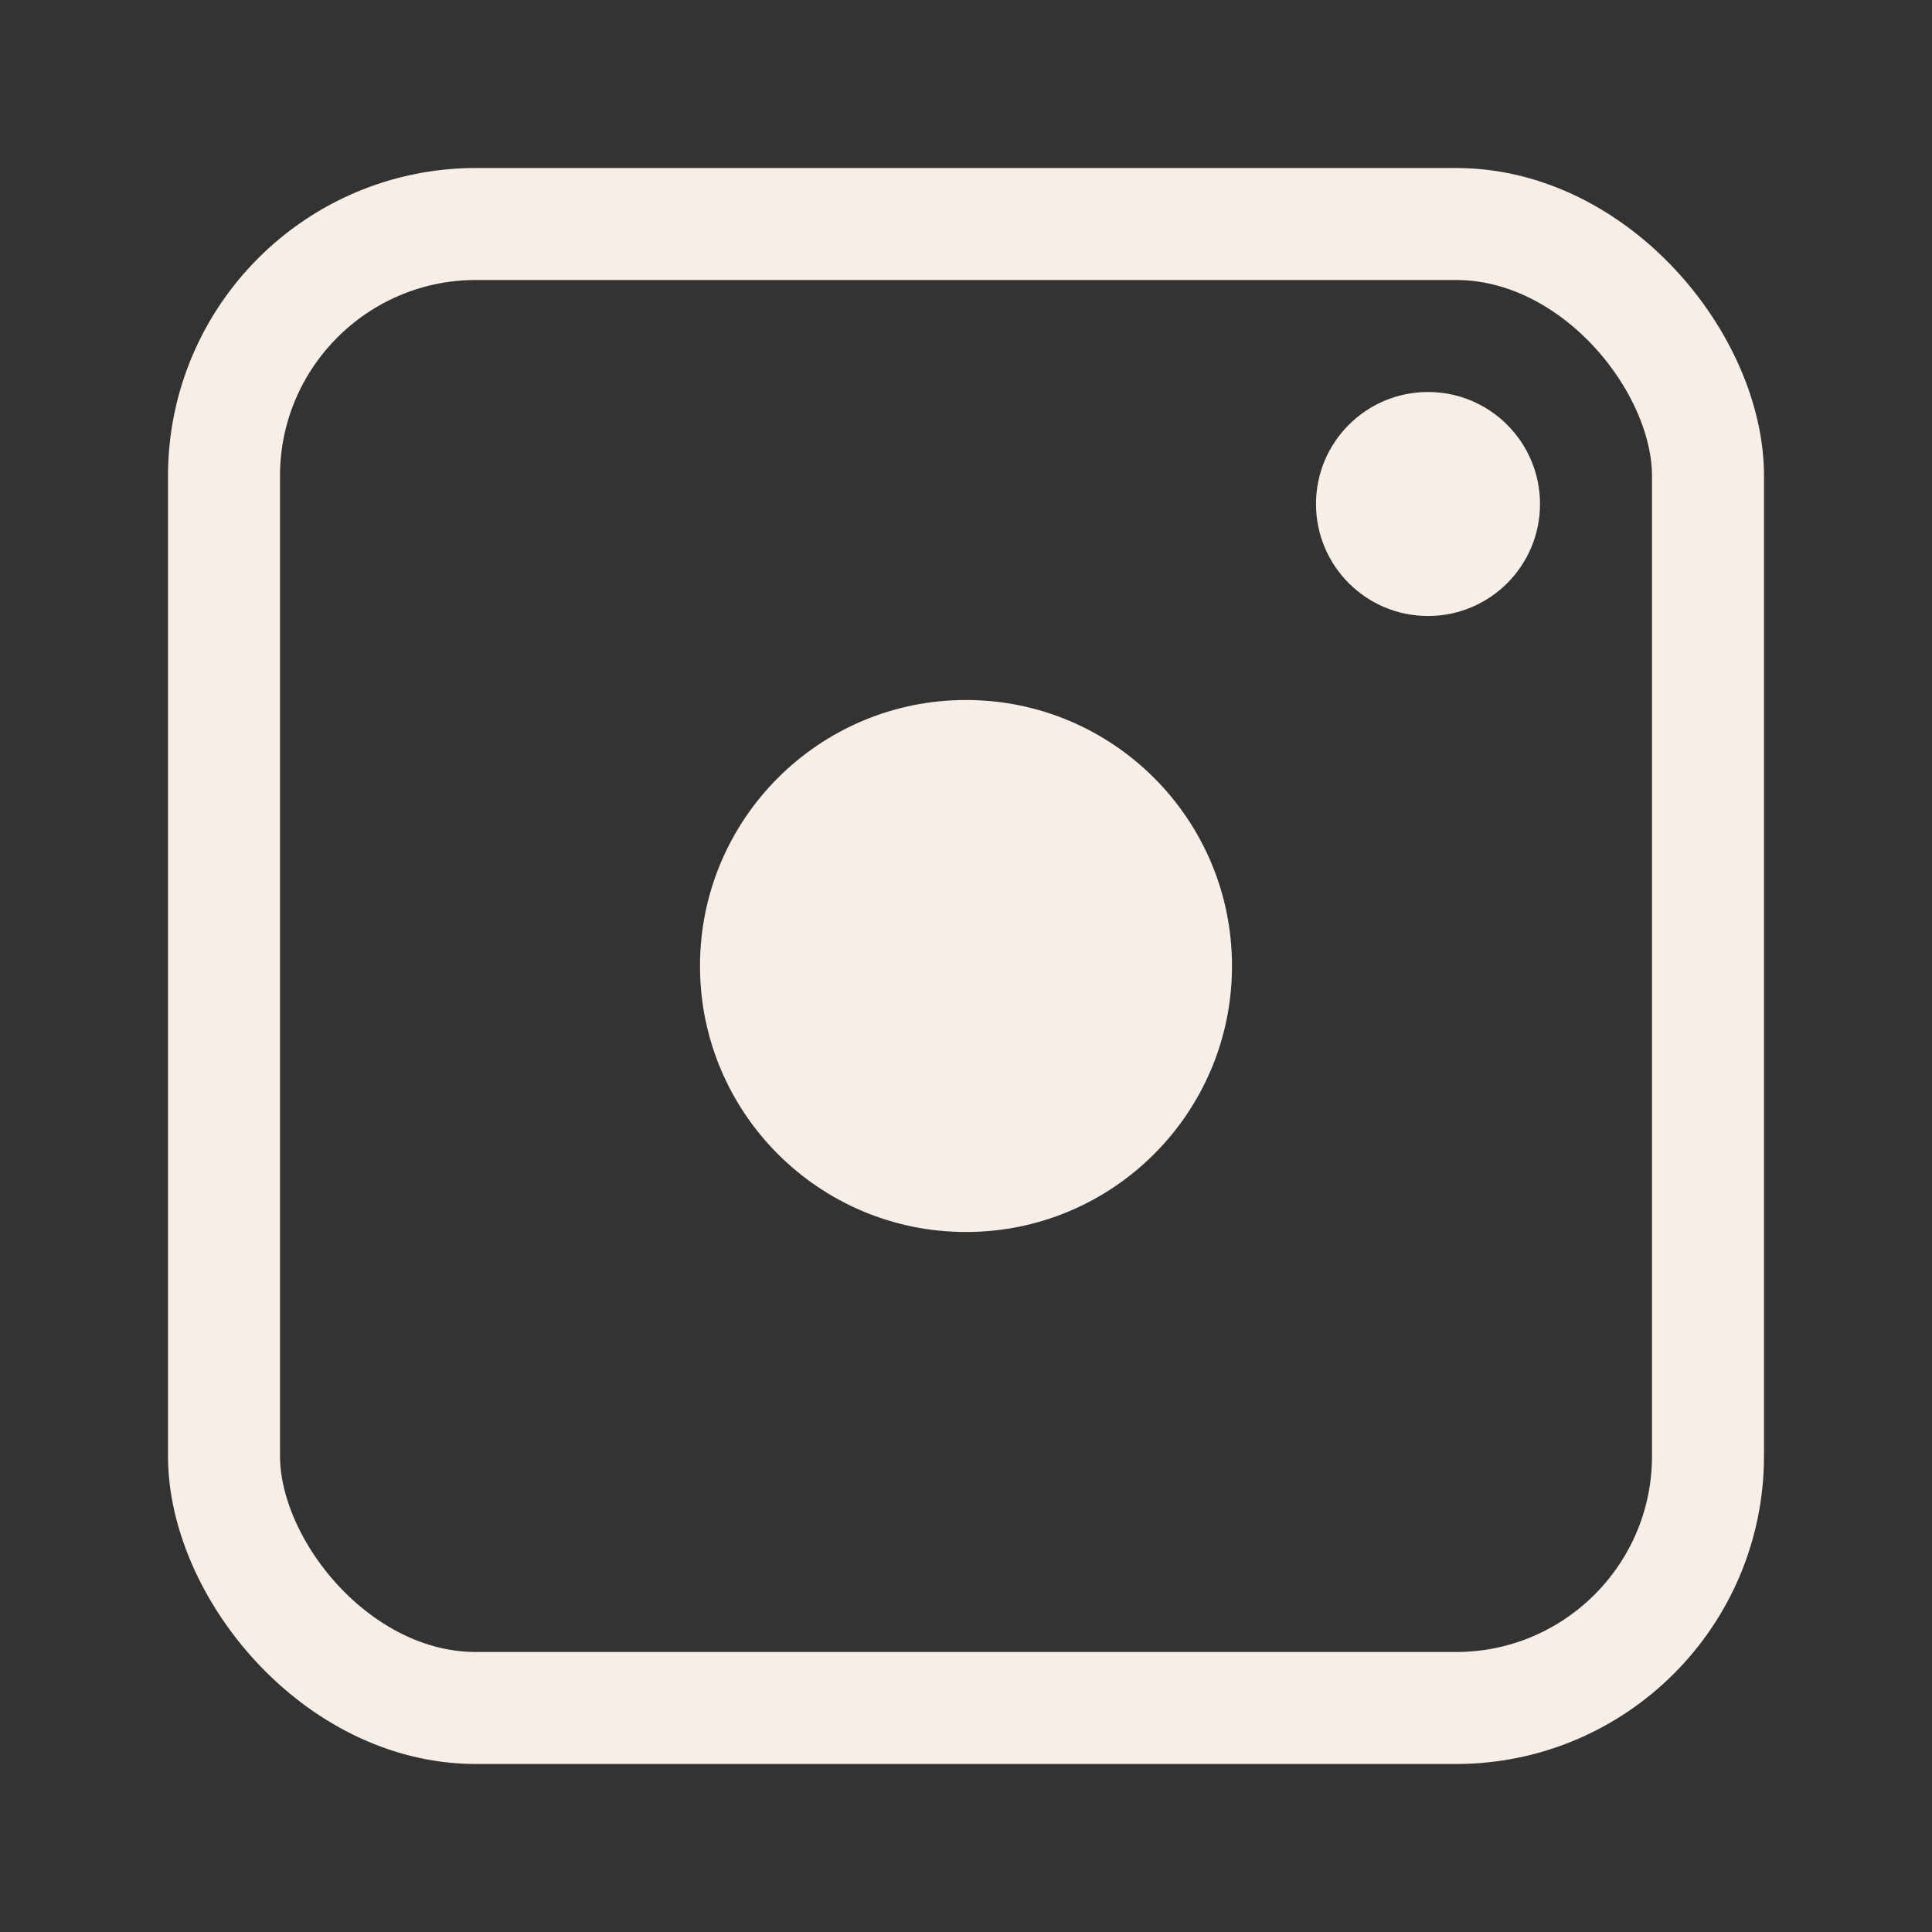 <?xml version="1.0" encoding="UTF-8"?> <svg xmlns="http://www.w3.org/2000/svg" width="69" height="69" viewBox="0 0 69 69" fill="none"><rect x="0" y="0" width="69" height="69" fill="#333333" stroke="none"/><rect x="8" y="8" width="53" height="53" rx="9" stroke="#F7EFE7" stroke-width="4"></rect><circle cx="34.5" cy="34.5" r="9.5" fill="#F7EFE7"></circle><circle cx="51" cy="18" r="4" fill="#F7EFE7"></circle></svg> 